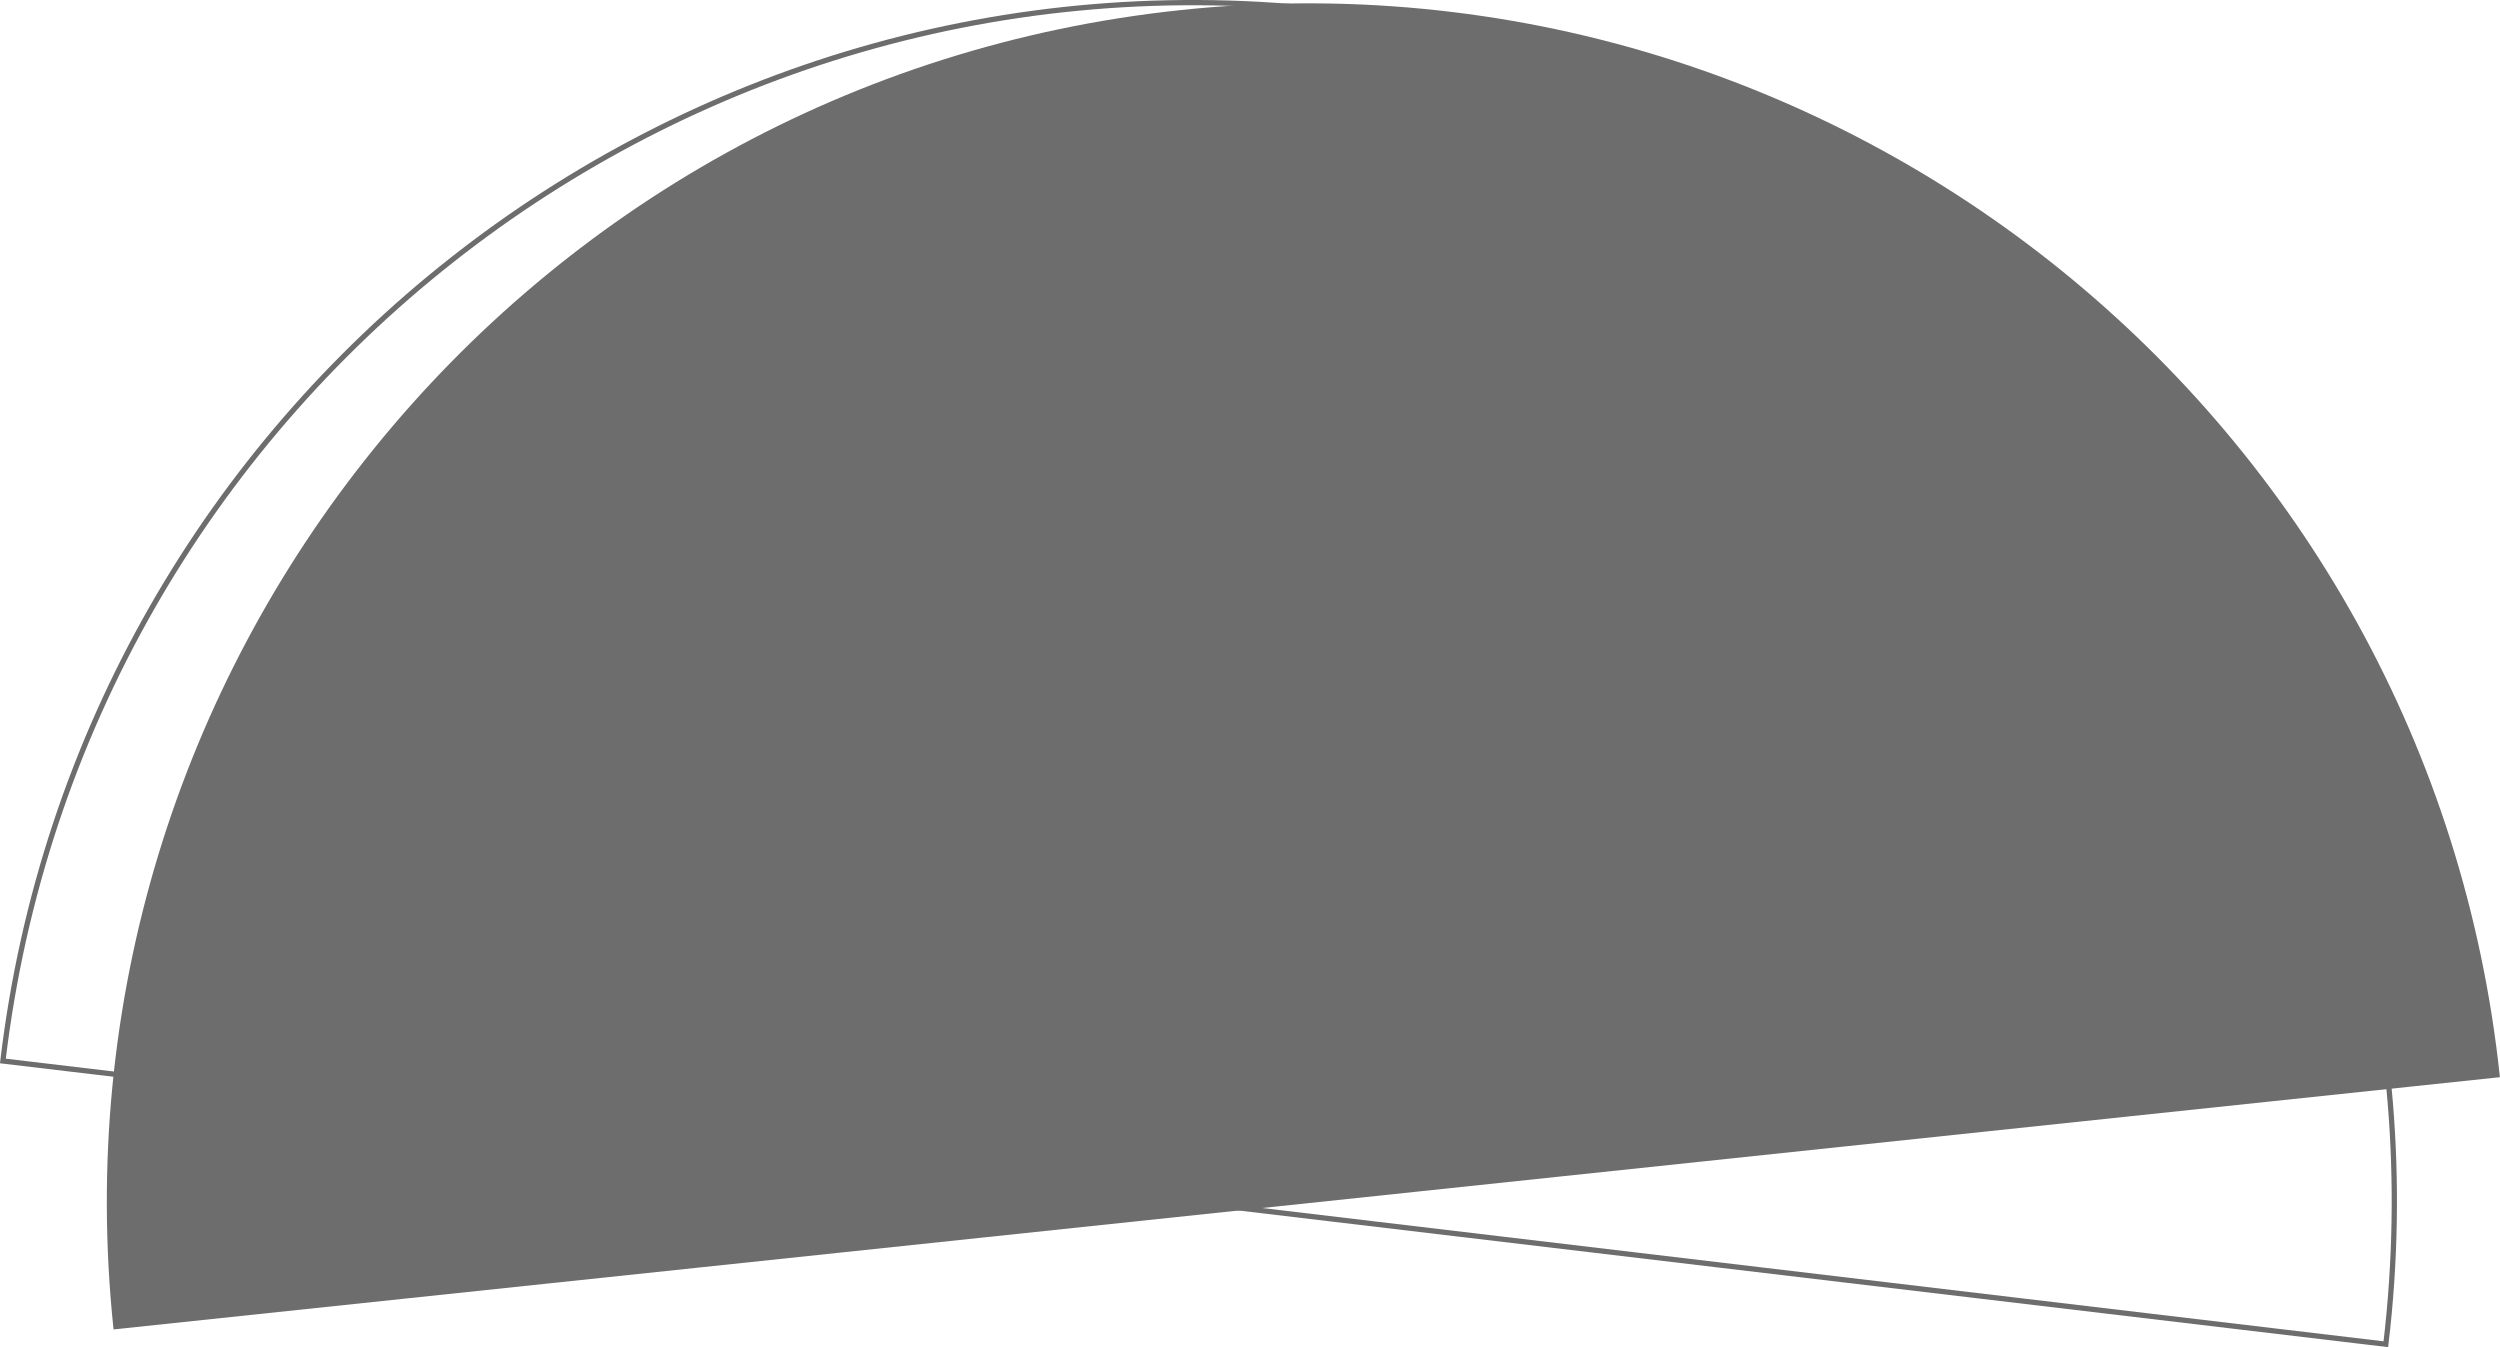 <svg viewBox="0 0 285.35 153.76" xmlns="http://www.w3.org/2000/svg"><path d="m272.32 153.43c8.92-75.11-44.73-143.23-119.83-152.16-75.11-8.93-143.23 44.72-152.16 119.83z" fill="none" stroke="#6d6d6d" stroke-miterlimit="10" stroke-width=".6"/><path d="m12.96 151.74c-7.94-75.22 46.59-142.64 121.8-150.59 75.22-7.95 142.63 46.58 150.58 121.8" fill="#6d6d6d"/></svg>